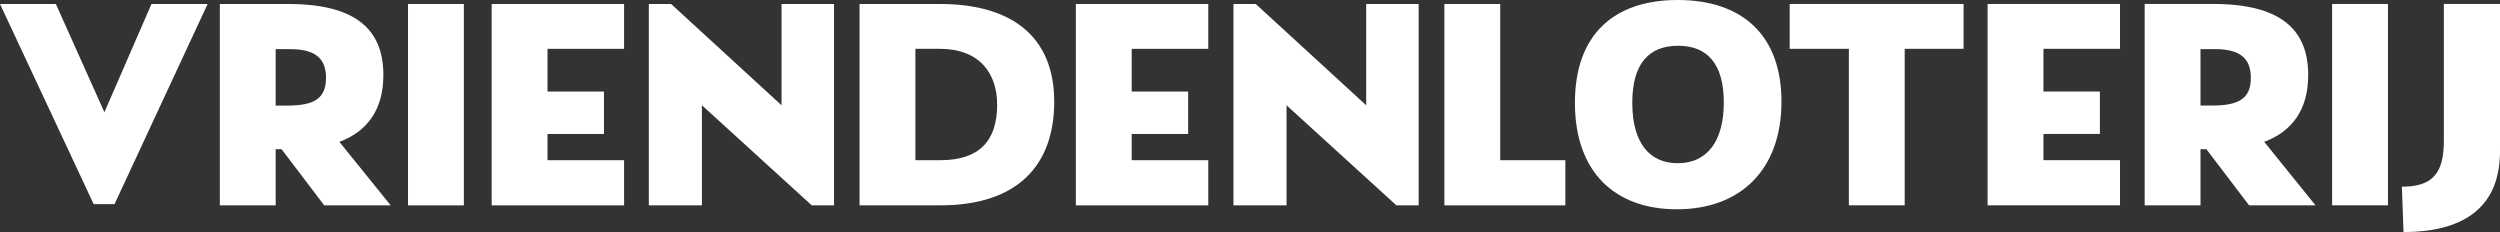 <?xml version="1.0" encoding="UTF-8" standalone="no"?><!-- Generator: Gravit.io --><svg xmlns="http://www.w3.org/2000/svg" xmlns:xlink="http://www.w3.org/1999/xlink" style="isolation:isolate" viewBox="0 0 750.634 69.675" width="750.634pt" height="69.675pt"><rect x="0" y="0" width="750.634" height="69.675" fill="#333333" stroke="none"/><defs><clipPath id="_clipPath_S6ecIDfLO50LL7T6sb7TiBP9XHJ9NIqh"><rect width="750.634" height="69.675"/></clipPath></defs><g clip-path="url(#_clipPath_S6ecIDfLO50LL7T6sb7TiBP9XHJ9NIqh)"><rect width="750.634" height="69.675" style="fill:rgb(113,34,34)" fill-opacity="0"/><path d=" M 122.506 1.195 L 139.272 1.195 L 139.272 61.66 L 122.506 61.66 L 122.506 1.195 Z " fill="rgb(255,255,255)"/><path d=" M 187.386 14.662 L 164.393 14.662 L 164.393 27.487 L 181.341 27.487 L 181.341 40.222 L 164.393 40.222 L 164.393 48.099 L 187.386 48.099 L 187.386 61.659 L 147.626 61.659 L 147.626 1.194 L 187.386 1.194 L 187.386 14.662 Z " fill="rgb(255,255,255)"/><path d=" M 234.664 1.194 L 250.419 1.194 L 250.419 61.659 L 243.734 61.659 L 210.752 31.61 L 210.752 61.659 L 194.812 61.659 L 194.812 1.194 L 201.498 1.194 L 234.664 31.61 L 234.664 1.194 Z " fill="rgb(255,255,255)"/><path d=" M 282.358 48.1 C 294.085 48.1 299.398 42.237 299.398 31.428 C 299.398 22.173 294.27 14.662 282.176 14.662 L 274.849 14.662 L 274.849 48.1 L 282.358 48.1 Z  M 282.176 1.194 C 303.798 1.194 316.533 10.997 316.533 30.51 C 316.533 49.292 305.904 61.658 282.269 61.658 L 258.082 61.658 L 258.082 1.194 L 282.176 1.194 Z " fill="rgb(255,255,255)"/><path d=" M 362.791 14.662 L 339.797 14.662 L 339.797 27.487 L 356.745 27.487 L 356.745 40.222 L 339.797 40.222 L 339.797 48.099 L 362.791 48.099 L 362.791 61.659 L 323.031 61.659 L 323.031 1.194 L 362.791 1.194 L 362.791 14.662 Z " fill="rgb(255,255,255)"/><path d=" M 410.202 1.194 L 425.958 1.194 L 425.958 61.659 L 419.271 61.659 L 386.29 31.61 L 386.29 61.659 L 370.349 61.659 L 370.349 1.194 L 377.035 1.194 L 410.202 31.61 L 410.202 1.194 Z " fill="rgb(255,255,255)"/><path d=" M 86.251 31.701 L 82.771 31.701 L 82.771 14.753 L 87.167 14.753 C 95.139 14.753 97.886 17.959 97.886 23.365 C 97.886 29.595 94.312 31.701 86.251 31.701 Z  M 101.902 42.593 C 110.08 39.54 115.108 33.143 115.108 22.54 C 115.108 8.891 106.866 1.195 86.526 1.195 L 66.004 1.195 L 66.004 61.659 L 82.771 61.659 L 82.771 44.801 L 84.543 44.801 L 97.356 61.659 L 117.304 61.659 L 101.902 42.593 Z " fill="rgb(255,255,255)"/><path d=" M 45.481 1.194 L 31.345 33.699 L 16.772 1.194 L 0 1.194 L 28.124 61.294 L 34.384 61.294 L 62.344 1.194 L 45.481 1.194 Z " fill="rgb(255,255,255)"/><path d=" M 450.446 48.1 L 469.999 48.1 L 469.999 61.658 L 433.682 61.658 L 433.682 1.194 L 450.446 1.194 L 450.446 48.1 Z " fill="rgb(255,255,255)"/><path d=" M 517.577 30.779 C 517.577 19.144 512.632 13.74 503.837 13.74 C 495.045 13.74 490.098 19.144 490.098 30.869 C 490.098 42.961 495.32 49.008 503.745 49.008 C 512.357 49.008 517.577 42.687 517.577 30.779 Z  M 472.877 30.869 C 472.877 10.168 484.784 0 503.745 0 C 522.985 0 534.892 10.443 534.892 30.504 C 534.892 51.024 522.525 62.84 503.472 62.84 C 485.15 62.84 472.877 51.939 472.877 30.869 Z " fill="rgb(255,255,255)"/><path d=" M 589.572 1.191 L 589.572 14.656 L 571.891 14.656 L 571.891 61.648 L 555.128 61.648 L 555.128 14.656 L 537.357 14.656 L 537.357 1.191 L 589.572 1.191 Z " fill="rgb(255,255,255)"/><path d=" M 636.541 14.656 L 613.55 14.656 L 613.55 27.48 L 630.495 27.48 L 630.495 40.214 L 613.55 40.214 L 613.55 48.092 L 636.541 48.092 L 636.541 61.648 L 596.786 61.648 L 596.786 1.191 L 636.541 1.191 L 636.541 14.656 Z " fill="rgb(255,255,255)"/><path d=" M 664.186 31.691 L 660.708 31.691 L 660.708 14.743 L 665.102 14.743 C 673.074 14.743 675.821 17.949 675.821 23.354 C 675.821 29.585 672.249 31.691 664.186 31.691 Z  M 679.837 42.583 C 688.016 39.53 693.045 33.133 693.045 22.529 C 693.045 8.879 684.801 1.183 664.461 1.183 L 643.94 1.183 L 643.94 61.649 L 660.708 61.649 L 660.708 44.791 L 662.48 44.791 L 675.292 61.649 L 695.24 61.649 L 679.837 42.583 Z " fill="rgb(255,255,255)"/><path d=" M 700.227 1.191 L 716.99 1.191 L 716.99 61.648 L 700.227 61.648 L 700.227 1.191 Z " fill="rgb(255,255,255)"/><path d=" M 733.774 1.191 L 750.634 1.191 L 750.634 45.405 C 750.634 63.176 738.523 69.675 721.663 69.675 L 721.178 56.059 C 730.286 56.059 733.774 52.092 733.774 42.427 L 733.774 1.191 Z " fill="rgb(255,255,255)"/></g></svg>